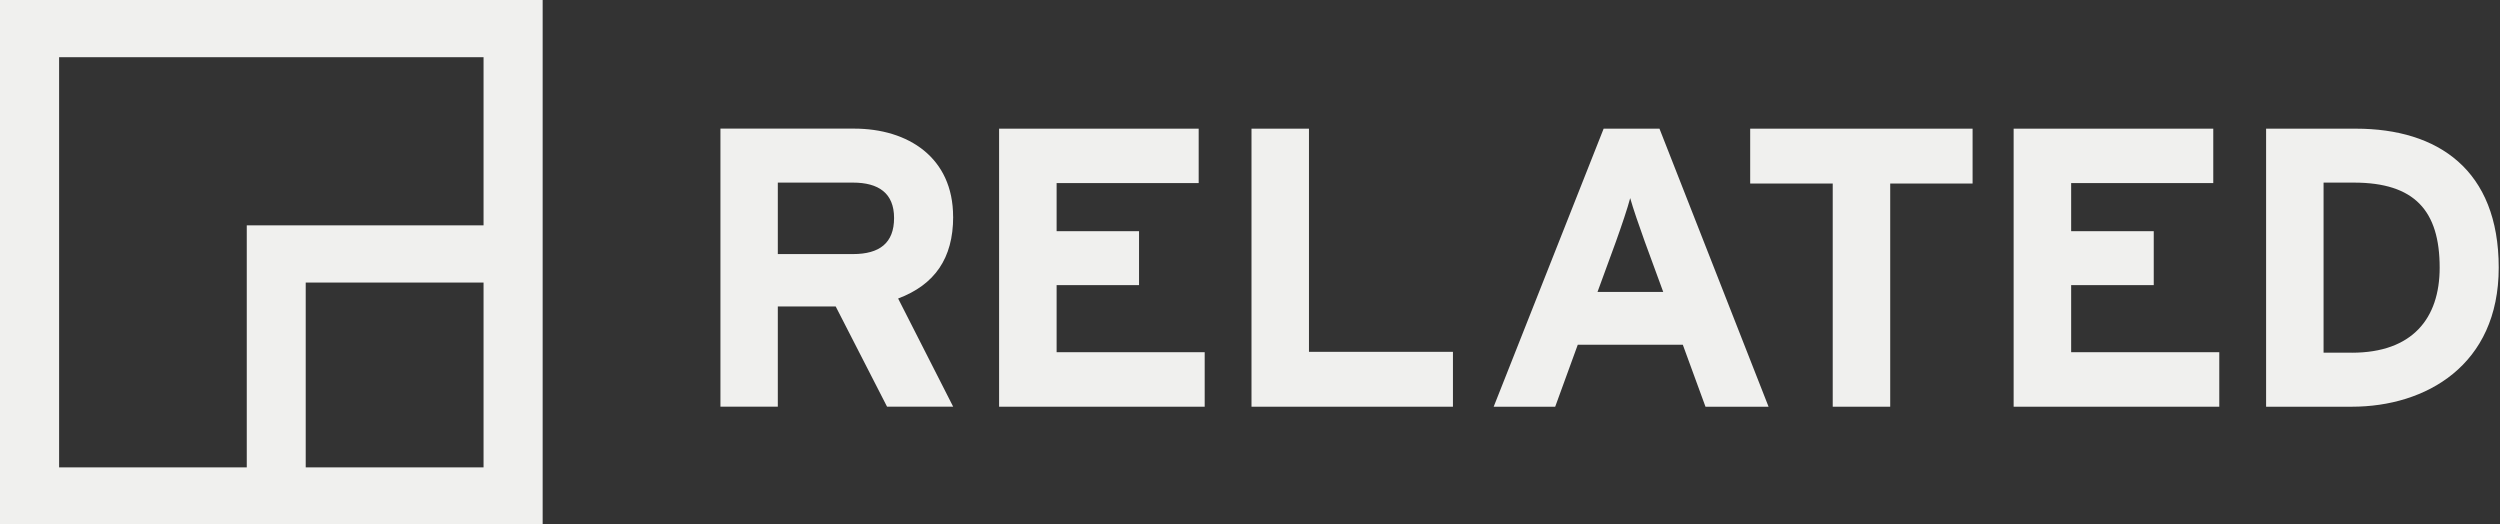 <svg width="143" height="30" viewBox="0 0 143 30" fill="none" xmlns="http://www.w3.org/2000/svg">
<rect x="0" y="0" width="143" height="30" fill="#333333" stroke="none"/>
<path d="M134.532 20.172H132.908V10.445H134.644C138.118 10.445 139.549 12.056 139.549 15.31C139.549 18.222 137.979 20.175 134.529 20.175M134.761 7.36H129.621V23.264H134.526C138.749 23.264 142.927 20.905 142.927 15.31C142.927 9.715 139.452 7.36 134.758 7.36" fill="#F0F0EE"/>
<path d="M17.487 16.162H27.659V26.734H17.487V16.162ZM3.381 3.272H27.659V12.89H14.115V26.734H3.381V3.272ZM0 30H31.04V0H0V30Z" fill="#F0F0EE"/>
<path d="M57.148 23.264V7.36H68.564V10.472H60.438V13.224H65.153V16.309H60.438V20.146H68.908V23.264H57.148Z" fill="#F0F0EE"/>
<path d="M71.586 23.264V7.36H74.873V20.125H83.108V23.264H71.586Z" fill="#F0F0EE"/>
<path d="M91.378 16.697L92.435 13.809C92.767 12.878 93.09 11.926 93.247 11.332C93.413 11.926 93.742 12.878 94.077 13.809L95.136 16.697H91.378ZM94.922 7.36H91.728L85.438 23.264H88.957L90.249 19.717H96.256L97.554 23.264H101.162L94.922 7.36Z" fill="#F0F0EE"/>
<path d="M108.12 10.498V23.264H104.832V10.498H100.111V7.36H112.832V10.498H108.12Z" fill="#F0F0EE"/>
<path d="M115.18 23.264V7.36H126.599V10.472H118.47V13.224H123.194V16.309H118.47V20.146H126.943V23.264H115.18Z" fill="#F0F0EE"/>
<path d="M48.792 14.533H44.491V10.445H48.792C50.241 10.445 51.141 11.039 51.141 12.47C51.141 13.9 50.31 14.533 48.792 14.533ZM54.518 12.399C54.518 9.018 51.956 7.357 48.856 7.357H41.209V23.261H44.491V17.53H47.802L50.739 23.261H54.521L51.373 17.075C53.462 16.286 54.521 14.781 54.521 12.399" fill="#F0F0EE"/>
</svg>
